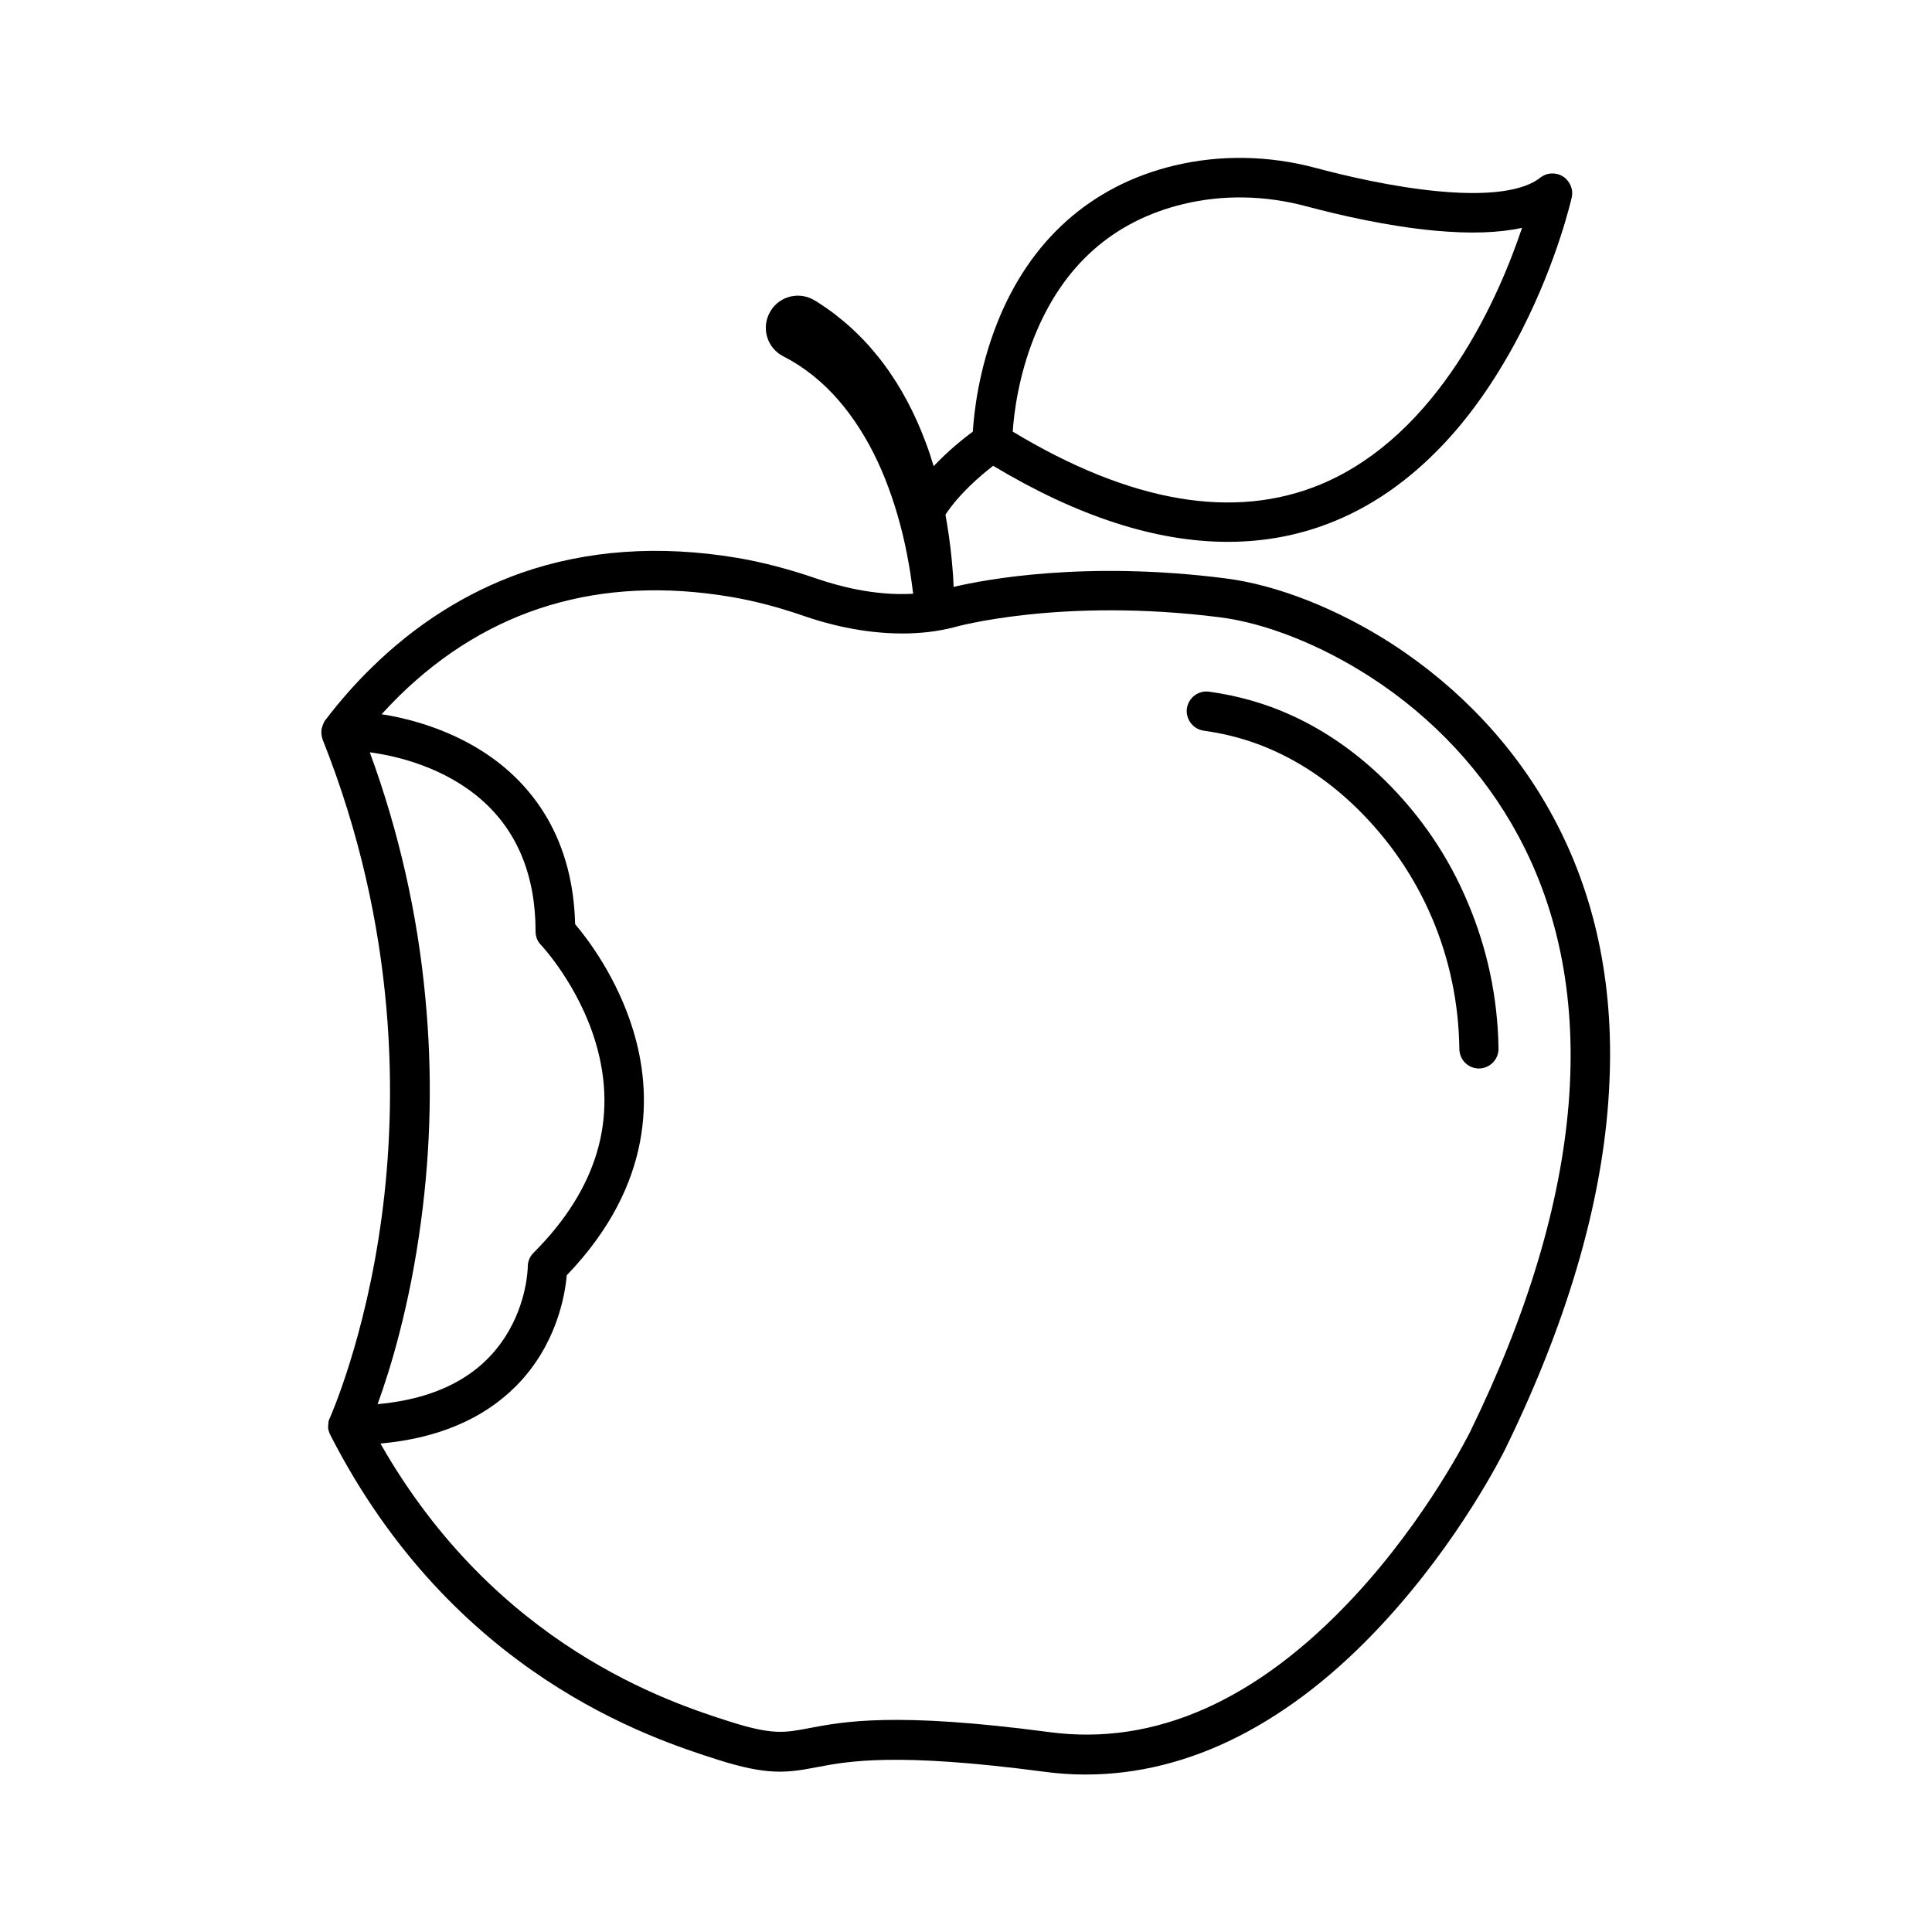 <?xml version="1.0" encoding="UTF-8"?>
<!-- Uploaded to: ICON Repo, www.svgrepo.com, Generator: ICON Repo Mixer Tools -->
<svg fill="#000000" width="800px" height="800px" version="1.1" viewBox="144 144 512 512" xmlns="http://www.w3.org/2000/svg">
 <g>
  <path d="m510.99 350.78c-7.609-7.457-15.973-13.25-24.887-17.281-6.75-3.074-14.055-5.141-21.664-6.195-2.871-0.402-5.492 1.613-5.894 4.434-0.402 2.82 1.613 5.492 4.434 5.894 6.602 0.906 12.949 2.719 18.793 5.391 7.758 3.527 15.113 8.613 21.867 15.215 17.18 16.828 26.801 39.449 27.105 63.781 0.051 2.871 2.367 5.141 5.188 5.141h0.051c2.871-0.051 5.188-2.418 5.141-5.289-0.203-13.352-2.922-26.348-8.113-38.594-5.094-12.242-12.547-23.176-22.02-32.496z"/>
  <path d="m555.57 360.45c-9.824-18.289-24.586-34.059-42.57-45.746-14.41-9.32-30.582-15.719-44.285-17.434-37.082-4.734-63.68 0.301-71.996 2.266-0.051-1.664-0.152-3.324-0.301-4.938-0.301-3.777-0.754-7.508-1.359-11.234-0.152-1.008-0.352-1.965-0.504-2.973 3.727-5.644 9.371-10.43 12.645-12.949 22.32 13.402 43.125 20.152 62.172 20.152 10.078 0 19.648-1.863 28.668-5.644 11.035-4.586 21.16-12.043 30.18-22.066 7.106-7.91 13.504-17.48 19.094-28.414 9.422-18.488 13.047-34.461 13.199-35.117 0.504-2.168-0.453-4.383-2.316-5.594-1.863-1.16-4.281-1.059-6.047 0.352-3.125 2.469-10.328 5.141-26.953 3.578-11.891-1.109-24.285-3.981-32.547-6.195-12.445-3.324-25.391-3.527-37.535-0.605-21.914 5.289-38.137 19.699-46.855 41.715-4.887 12.344-6.144 23.68-6.449 28.766-2.418 1.812-6.5 5.039-10.379 9.168-0.656-2.168-1.359-4.332-2.168-6.449-2.719-7.254-6.348-14.359-11.184-20.809-1.211-1.613-2.519-3.176-3.879-4.734-1.359-1.512-2.82-2.973-4.332-4.383-1.512-1.41-3.125-2.719-4.734-3.981-1.664-1.258-3.375-2.418-5.141-3.527h-0.051c-0.203-0.102-0.402-0.25-0.605-0.352-4.18-2.168-9.32-0.504-11.438 3.68-2.168 4.18-0.504 9.32 3.68 11.438 5.441 2.769 10.328 6.699 14.508 11.488 4.18 4.785 7.707 10.43 10.531 16.473 2.82 6.098 4.988 12.594 6.602 19.246 0.805 3.324 1.461 6.75 2.016 10.176 0.25 1.715 0.504 3.426 0.707 5.141 0 0.152 0.051 0.25 0.051 0.402-10.328 0.605-20.051-2.117-25.645-4.031-7.152-2.469-14.207-4.332-21.059-5.492-20.555-3.426-39.801-2.066-57.234 4.031-14.508 5.141-27.859 13.551-39.648 25.141-4.332 4.231-8.363 8.816-12.043 13.652-0.051 0.102-0.152 0.152-0.203 0.25-0.102 0.152-0.203 0.25-0.25 0.402 0 0.051-0.051 0.051-0.051 0.102-0.051 0.102-0.102 0.203-0.152 0.352 0 0.051-0.051 0.051-0.051 0.102-0.051 0.152-0.102 0.25-0.152 0.402 0 0.051-0.051 0.102-0.051 0.152-0.051 0.102-0.051 0.203-0.102 0.352 0 0.051 0 0.051-0.051 0.102-0.051 0.152-0.051 0.301-0.102 0.453v0.102c-0.102 0.805 0 1.613 0.25 2.418 0 0.051 0.051 0.102 0.051 0.152 20.152 50.582 19.648 96.629 15.668 126.36-4.332 32.445-13.652 53.102-13.703 53.305 0 0.051-0.051 0.051-0.051 0.102 0 0.051 0 0.051-0.051 0.102-0.051 0.152-0.102 0.25-0.152 0.402 0 0.051 0 0.051-0.051 0.102-0.051 0.152-0.102 0.25-0.102 0.402v0.102c-0.051 0.152-0.051 0.301-0.051 0.453v0.051c0 0.152-0.051 0.352-0.051 0.504v0.453 0.102c0 0.152 0.051 0.301 0.051 0.402 0 0.051 0 0.102 0.051 0.152 0.051 0.152 0.051 0.25 0.102 0.402 0 0.051 0.051 0.102 0.051 0.102 0.051 0.102 0.051 0.203 0.102 0.301 0 0.051 0.051 0.102 0.051 0.152 0.051 0.102 0.102 0.203 0.152 0.301 0 0.051 0.051 0.051 0.051 0.102 32.496 63.531 85.145 80.406 102.48 85.949 13.25 4.231 18.34 3.578 26.25 2.066 8.363-1.613 21.008-4.031 60.305 1.16 3.68 0.504 7.406 0.754 11.082 0.754 13.703 0 27.305-3.375 40.559-10.125 13.25-6.75 26.098-16.777 38.238-29.926 20.504-22.117 31.84-45.09 32.344-46.047 17.23-35.215 26.551-68.164 27.711-97.941 1.109-25.891-3.926-49.367-14.961-69.773zm-137.44-127.26c7.559-18.793 20.859-30.633 39.5-35.117 10.43-2.519 21.613-2.316 32.395 0.555 8.664 2.316 21.664 5.34 34.258 6.5 9.27 0.855 16.93 0.605 23.074-0.754-6.047 18.086-21.867 54.816-53.305 67.965-22.973 9.574-50.43 4.887-81.668-13.957 0.305-4.738 1.512-14.66 5.746-25.191zm-162.58 234.62c2.672-19.75 3.074-39.75 1.16-59.5-2.066-22.117-7.004-43.934-14.711-64.941 7.559 1.008 20.051 4.133 29.727 12.695 9.422 8.312 14.207 20.051 14.207 34.812 0 1.359 0.504 2.621 1.461 3.578 0.102 0.102 9.977 10.629 14.508 25.996 5.894 20 0.352 38.691-16.523 55.57-1.008 1.008-1.512 2.316-1.512 3.68 0 0.102-0.102 9.473-5.996 18.59-6.699 10.43-18.035 16.375-33.805 17.836 3.324-9.121 8.512-25.949 11.484-48.316zm278.05 55.621c-0.102 0.203-11.234 22.723-30.781 43.73-25.594 27.508-52.75 39.598-80.711 35.871-40.961-5.441-54.613-2.769-63.68-1.059-6.5 1.258-9.773 1.863-21.109-1.762-15.617-4.988-61.816-19.801-92.5-73.656 15.113-1.359 27.156-6.449 35.871-15.164 10.832-10.883 13.047-24.184 13.504-29.422 23.375-24.336 22.57-48.617 17.633-64.84-4.281-14.105-12.191-24.434-15.418-28.215-0.25-10.68-2.769-20.152-7.457-28.215-4.18-7.152-10.078-13.199-17.48-17.836-8.766-5.492-17.984-8.062-24.184-9.219-0.754-0.152-1.461-0.25-2.168-0.352 1.512-1.664 3.023-3.223 4.586-4.785 23.73-23.277 53.305-32.145 87.863-26.348 6.297 1.059 12.797 2.769 19.348 5.039 5.742 2.016 15.469 4.684 26.199 4.684 4.434 0 9.02-0.453 13.602-1.613 0.051 0 0.102-0.051 0.152-0.051 0.301-0.102 28.414-7.961 70.484-2.621 12.191 1.562 26.754 7.356 39.902 15.871 16.523 10.68 30.027 25.191 39.047 41.918 22.211 41.059 17.777 95.719-12.703 158.04z"/>
 </g>
</svg>